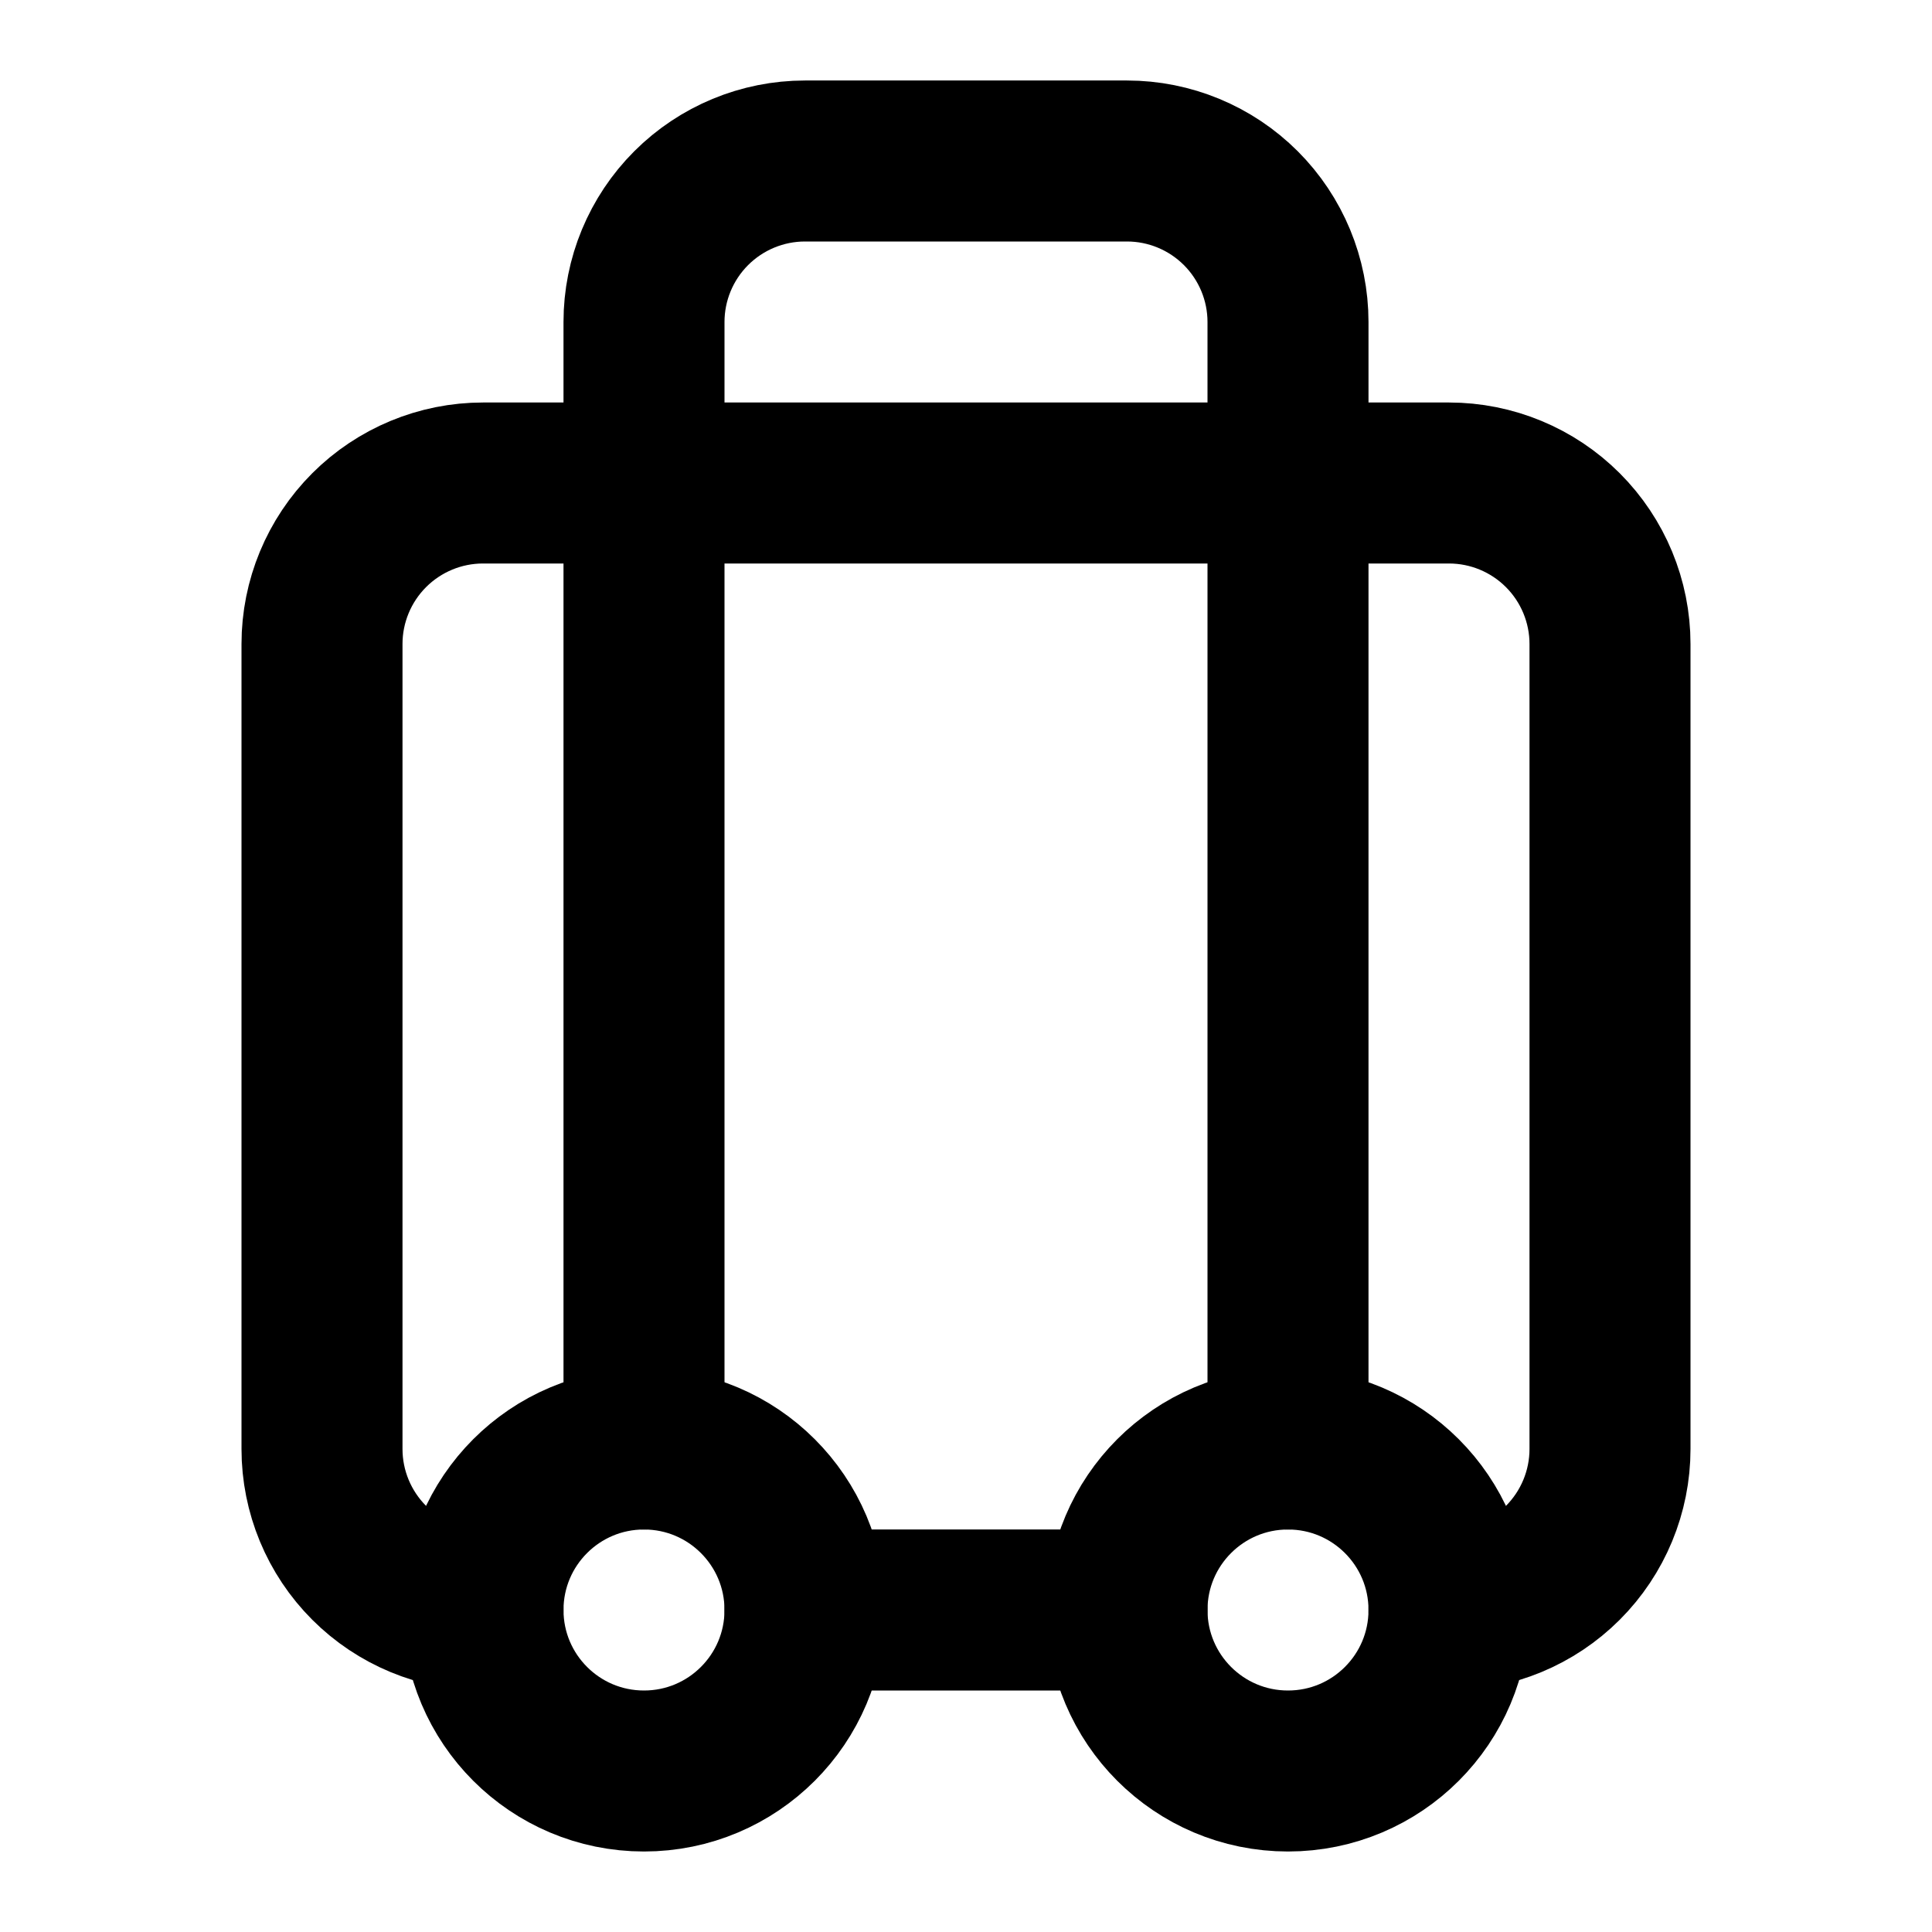 <svg width="24" height="24" viewBox="0 0 24 24" fill="none" xmlns="http://www.w3.org/2000/svg">
<path d="M6 20C5.47 20 4.961 19.789 4.586 19.414C4.211 19.039 4 18.53 4 18V8C4 7.47 4.211 6.961 4.586 6.586C4.961 6.211 5.47 6 6 6H18C18.53 6 19.039 6.211 19.414 6.586C19.789 6.961 20 7.47 20 8V18C20 18.53 19.789 19.039 19.414 19.414C19.039 19.789 18.53 20 18 20" stroke="black" stroke-width="2" stroke-linecap="round" stroke-linejoin="round"/>
<path d="M8 18V4C8 3.47 8.211 2.961 8.586 2.586C8.961 2.211 9.47 2 10 2H14C14.53 2 15.039 2.211 15.414 2.586C15.789 2.961 16 3.47 16 4V18" stroke="black" stroke-width="2" stroke-linecap="round" stroke-linejoin="round"/>
<path d="M10 20H14" stroke="black" stroke-width="2" stroke-linecap="round" stroke-linejoin="round"/>
<path d="M16 22C17.105 22 18 21.105 18 20C18 18.895 17.105 18 16 18C14.895 18 14 18.895 14 20C14 21.105 14.895 22 16 22Z" stroke="black" stroke-width="2" stroke-linecap="round" stroke-linejoin="round"/>
<path d="M8 22C9.105 22 10 21.105 10 20C10 18.895 9.105 18 8 18C6.895 18 6 18.895 6 20C6 21.105 6.895 22 8 22Z" stroke="black" stroke-width="2" stroke-linecap="round" stroke-linejoin="round"/>
</svg>
